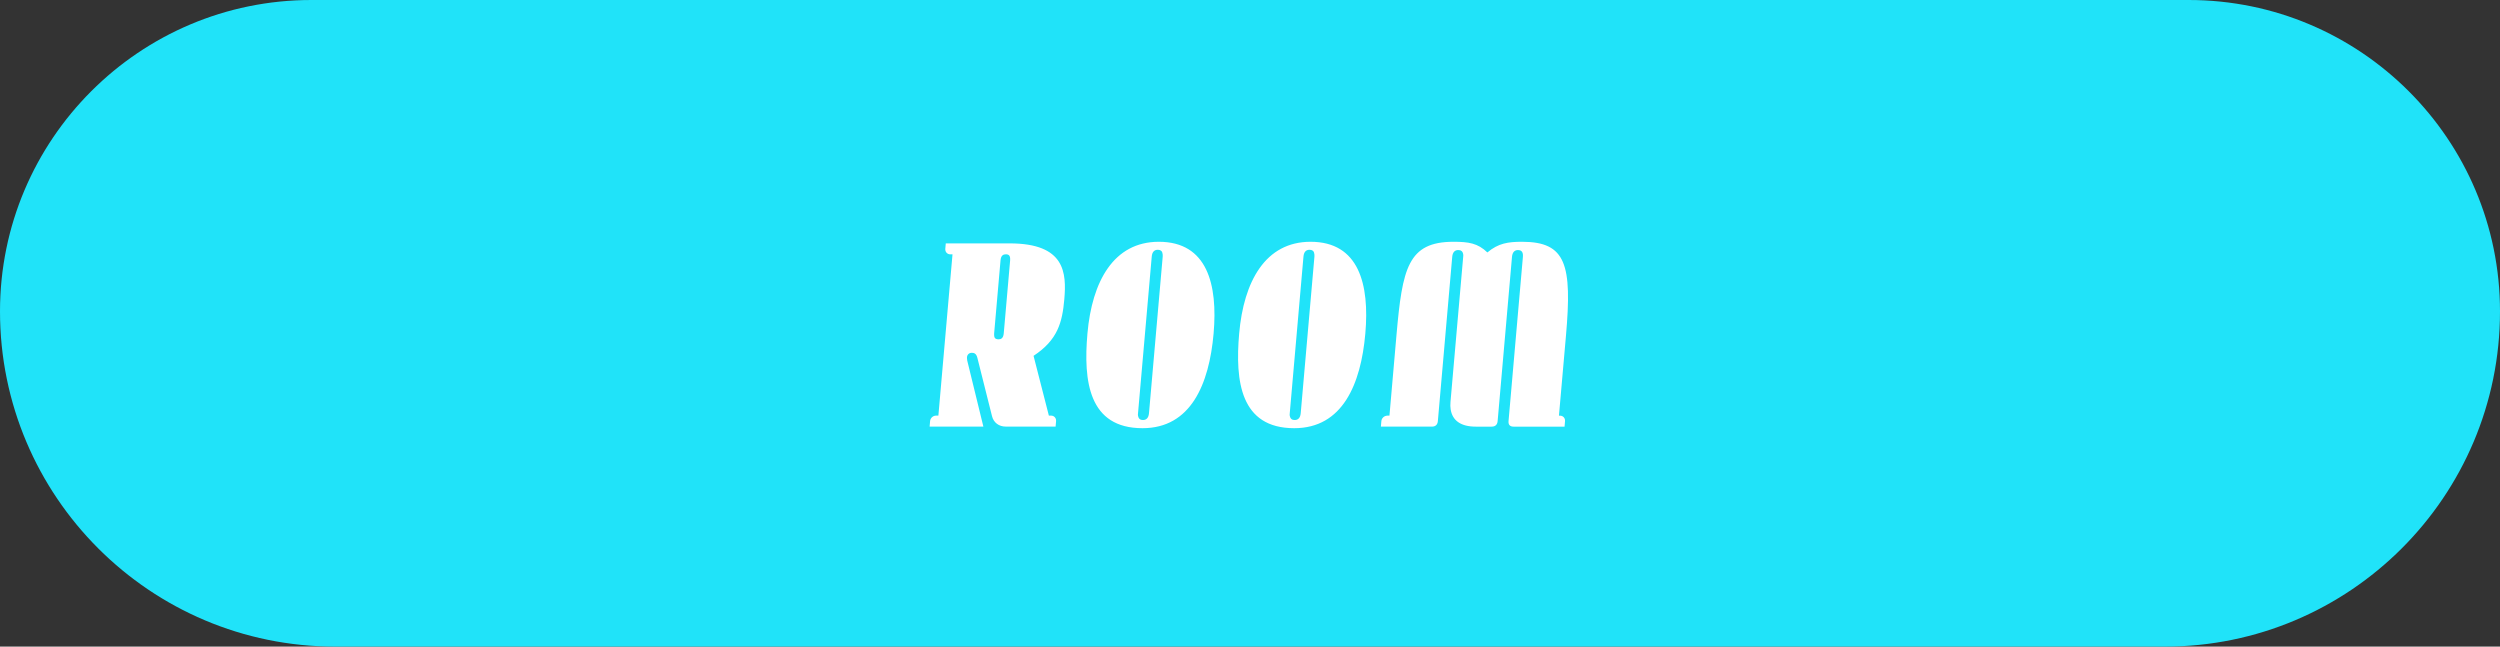 <svg data-name="レイヤー_2" xmlns="http://www.w3.org/2000/svg" viewBox="0 0 419.5 108.5"><rect x="0" y="0" width="419.5" height="108.5" fill="#333333" stroke="none"/><g data-name="_レイヤー_2"><path d="M52.25 0h315c28.84 0 52.25 23.41 52.25 52.25 0 31.05-25.2 56.25-56.25 56.25h-307C25.2 108.5 0 83.3 0 52.25 0 23.41 23.41 0 52.25 0z" fill="#20e3f9"/><path d="M157.09 69.74h.37l2.37-27.06h-.37c-.51 0-.88-.41-.84-.92l.08-.92h10.72c9.34 0 9.55 4.97 9.17 9.39-.34 3.86-1.1 6.81-5.16 9.48L176 69.74h.37c.51 0 .88.41.84.92l-.08.92h-8.38c-1.1 0-2.02-.64-2.29-1.75l-2.46-9.8c-.19-.74-.57-.83-.94-.83-.42 0-.76.28-.8.74 0 .14 0 .32.04.55l2.71 11.09h-9.02l.08-.92c.04-.51.49-.92 1-.92h.02zm9.75-13.28c.08.39.37.48.72.48.41 0 .8-.18.87-1.01l1.07-12.24c.02-.21 0-.37-.02-.51-.08-.41-.37-.51-.67-.51-.46 0-.84.18-.92 1.01l-1.07 12.24c-.02.21 0 .39.02.53zm15.63-.48c.76-8.74 4.39-15.41 11.98-15.41 8.15 0 9.91 7.18 9.19 15.41-.75 8.51-3.83 15.87-11.93 15.87-9.02 0-9.94-7.87-9.24-15.87zm8.5 13.81c.09.51.4.69.81.69.55 0 .95-.32 1.02-1.15l2.3-26.27c.02-.23 0-.41-.04-.55-.06-.41-.36-.6-.78-.6-.55 0-.95.32-1.02 1.15l-2.3 26.27c-.02.18-.03.32 0 .46zm16.96-13.81c.76-8.74 4.39-15.41 11.98-15.41 8.15 0 9.91 7.18 9.19 15.41-.75 8.51-3.83 15.87-11.93 15.87-9.02 0-9.94-7.87-9.24-15.87zm8.5 13.81c.09.51.4.69.81.69.55 0 .95-.32 1.02-1.15l2.3-26.27c.02-.23 0-.41-.04-.55-.06-.41-.36-.6-.78-.6-.55 0-.95.32-1.02 1.15l-2.3 26.27c-.02.18-.03.32 0 .46zm16.35-.05h.37l1.18-13.53c.98-11.18 1.92-15.64 9.56-15.64 2.53 0 4.08.23 5.69 1.79 1.84-1.56 3.52-1.79 5.82-1.79 7.41 0 8.41 3.86 7.37 15.74l-1.18 13.44h.18c.51 0 .88.41.84.92l-.08.92h-8.56c-.6 0-.89-.32-.84-.92l2.41-27.56c0-.14.02-.28 0-.41-.05-.51-.35-.74-.81-.74-.55 0-.95.32-1.02 1.15l-2.41 27.56c-.05.6-.4.92-1 .92h-2.67c-2.49 0-3.92-1.01-4.21-2.9-.06-.37-.07-.78-.03-1.24l2.13-24.34c.02-.18.03-.32 0-.46-.09-.51-.4-.69-.82-.69-.55 0-.95.32-1.02 1.15l-2.41 27.56c-.05.6-.4.92-1 .92h-8.56l.08-.92c.04-.51.49-.92 1-.92z" fill="#fff"/></g></svg>